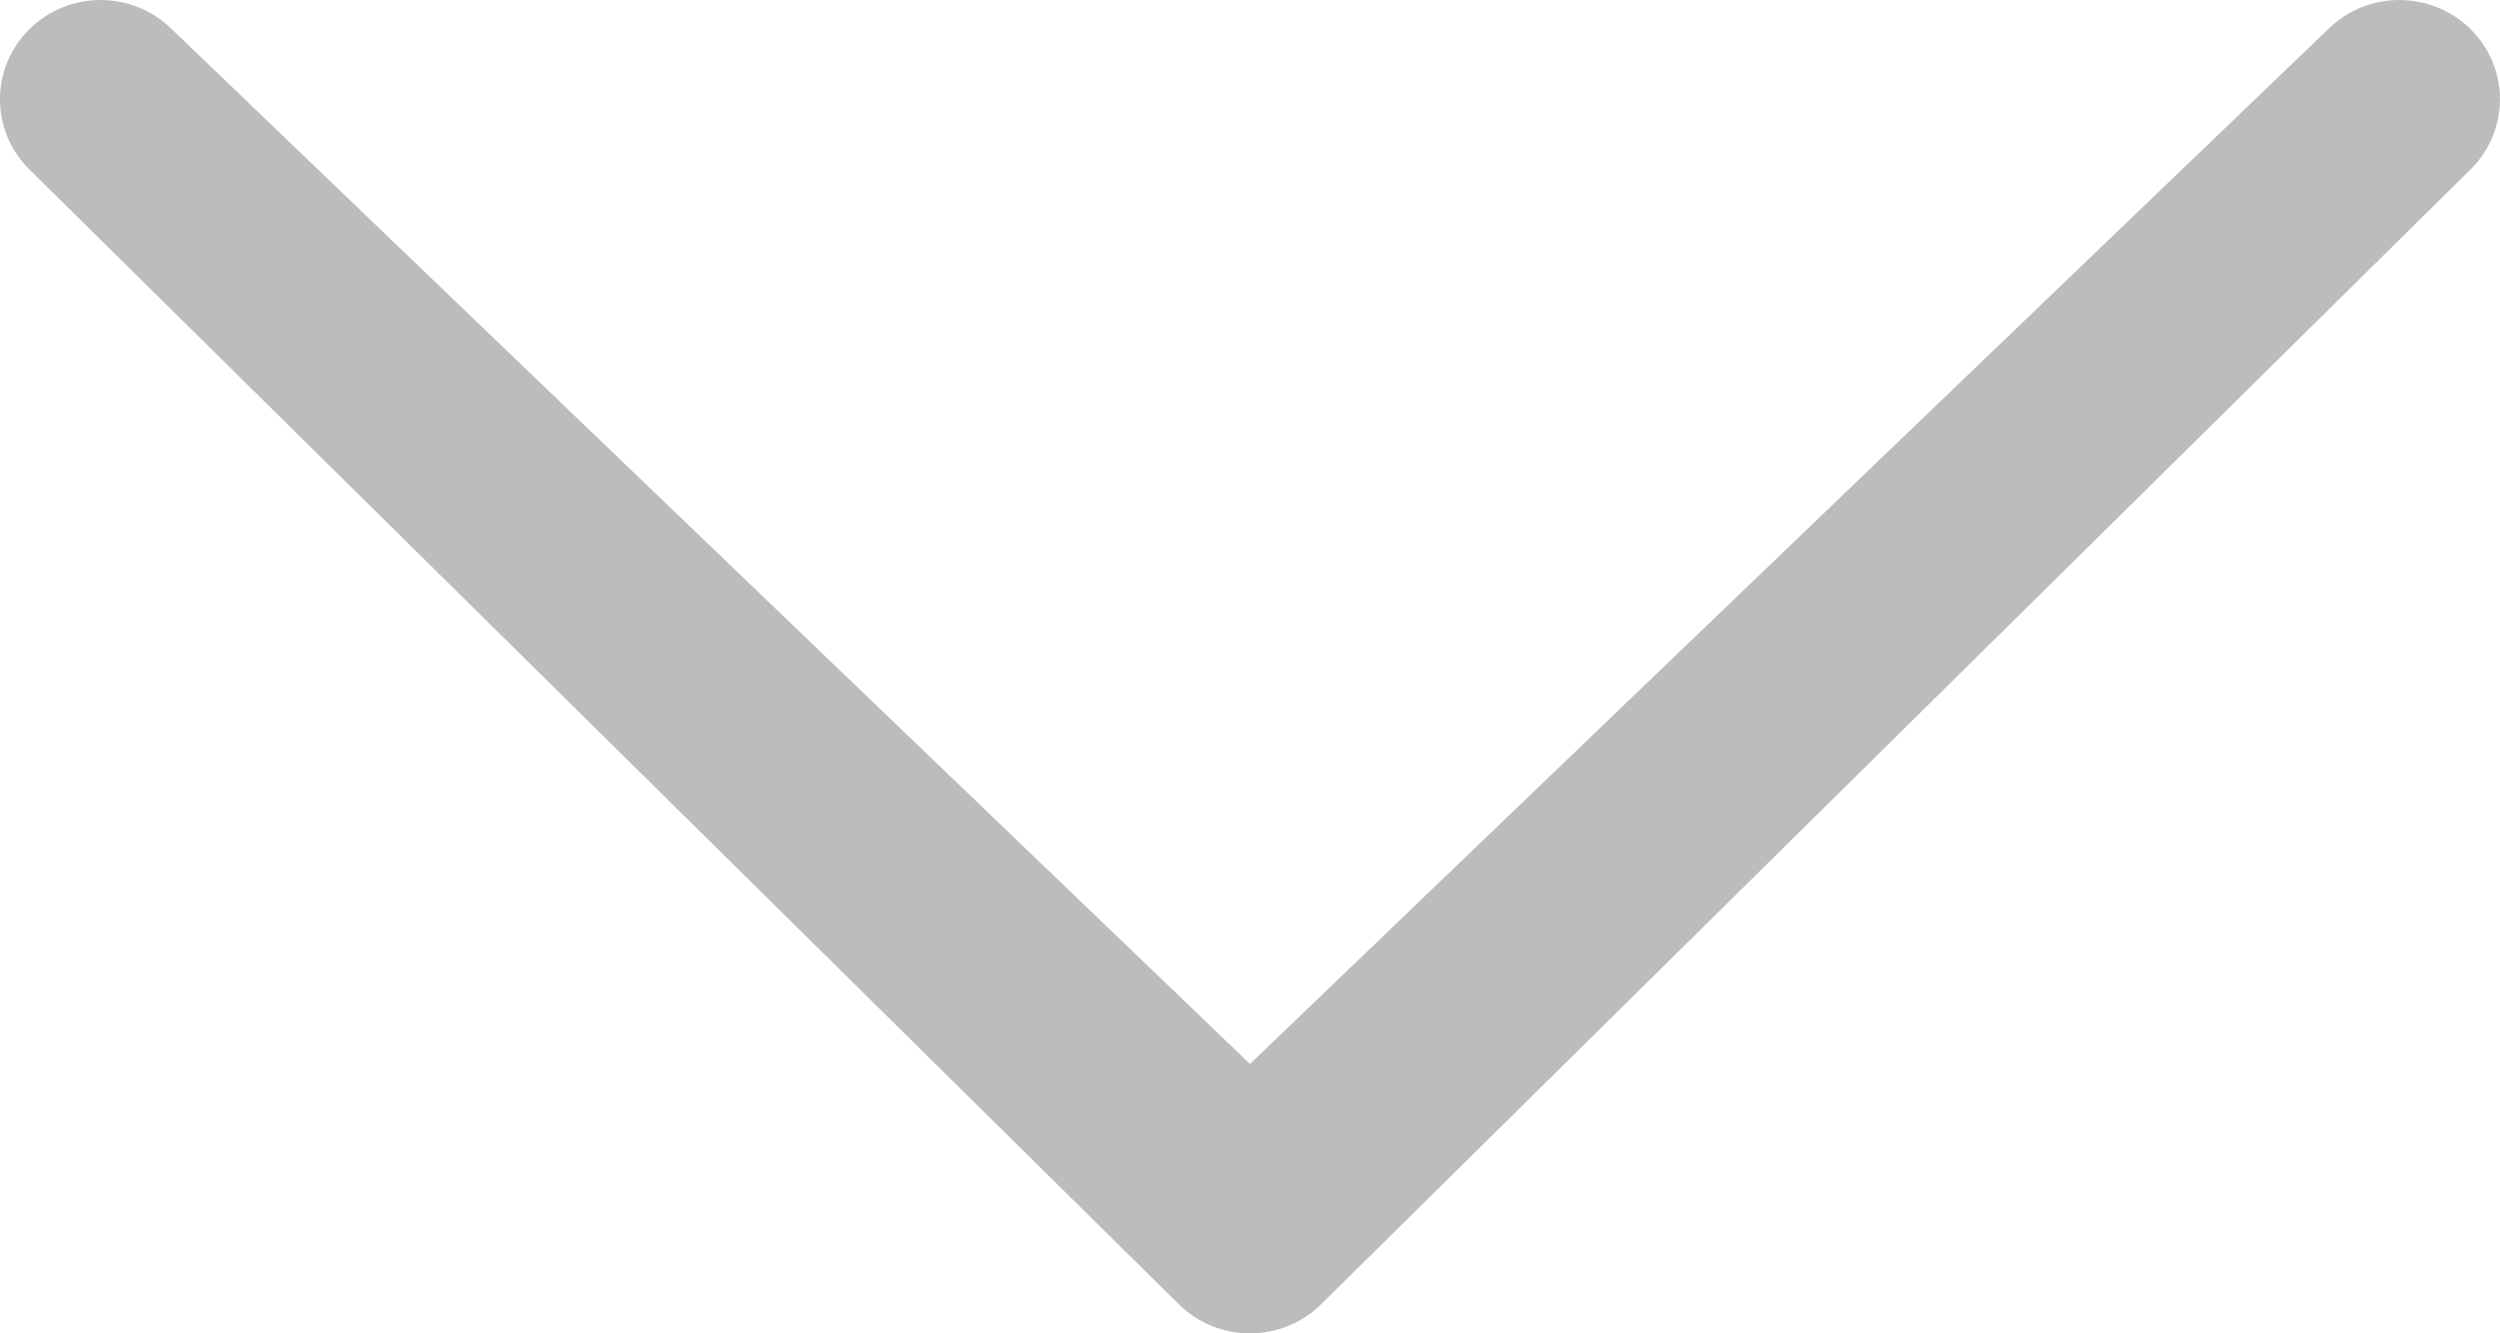 <?xml version="1.0" encoding="UTF-8"?>
<svg width="45px" height="24px" viewBox="0 0 45 24" version="1.1" xmlns="http://www.w3.org/2000/svg" xmlns:xlink="http://www.w3.org/1999/xlink">
    <!-- Generator: Sketch 54 (76480) - https://sketchapp.com -->
    <title>Path@1.5x</title>
    <desc>Created with Sketch.</desc>
    <g id="Page-1" stroke="none" stroke-width="1" fill="none" fill-rule="evenodd" fill-opacity="0.667">
        <g id="3907" fill="#9B9B9B" fill-rule="nonzero">
            <path d="M3.091,0.524 C2.383,-0.174 1.237,-0.174 0.53,0.524 C-0.176,1.221 -0.178,2.353 0.53,3.051 L21.219,23.477 C21.927,24.175 23.073,24.175 23.78,23.477 L44.469,3.051 C45.176,2.353 45.177,1.222 44.469,0.524 C43.762,-0.174 42.616,-0.174 41.909,0.523 L22.5,19.151 L3.091,0.524 Z" id="Path"></path>
        </g>
    </g>
</svg>